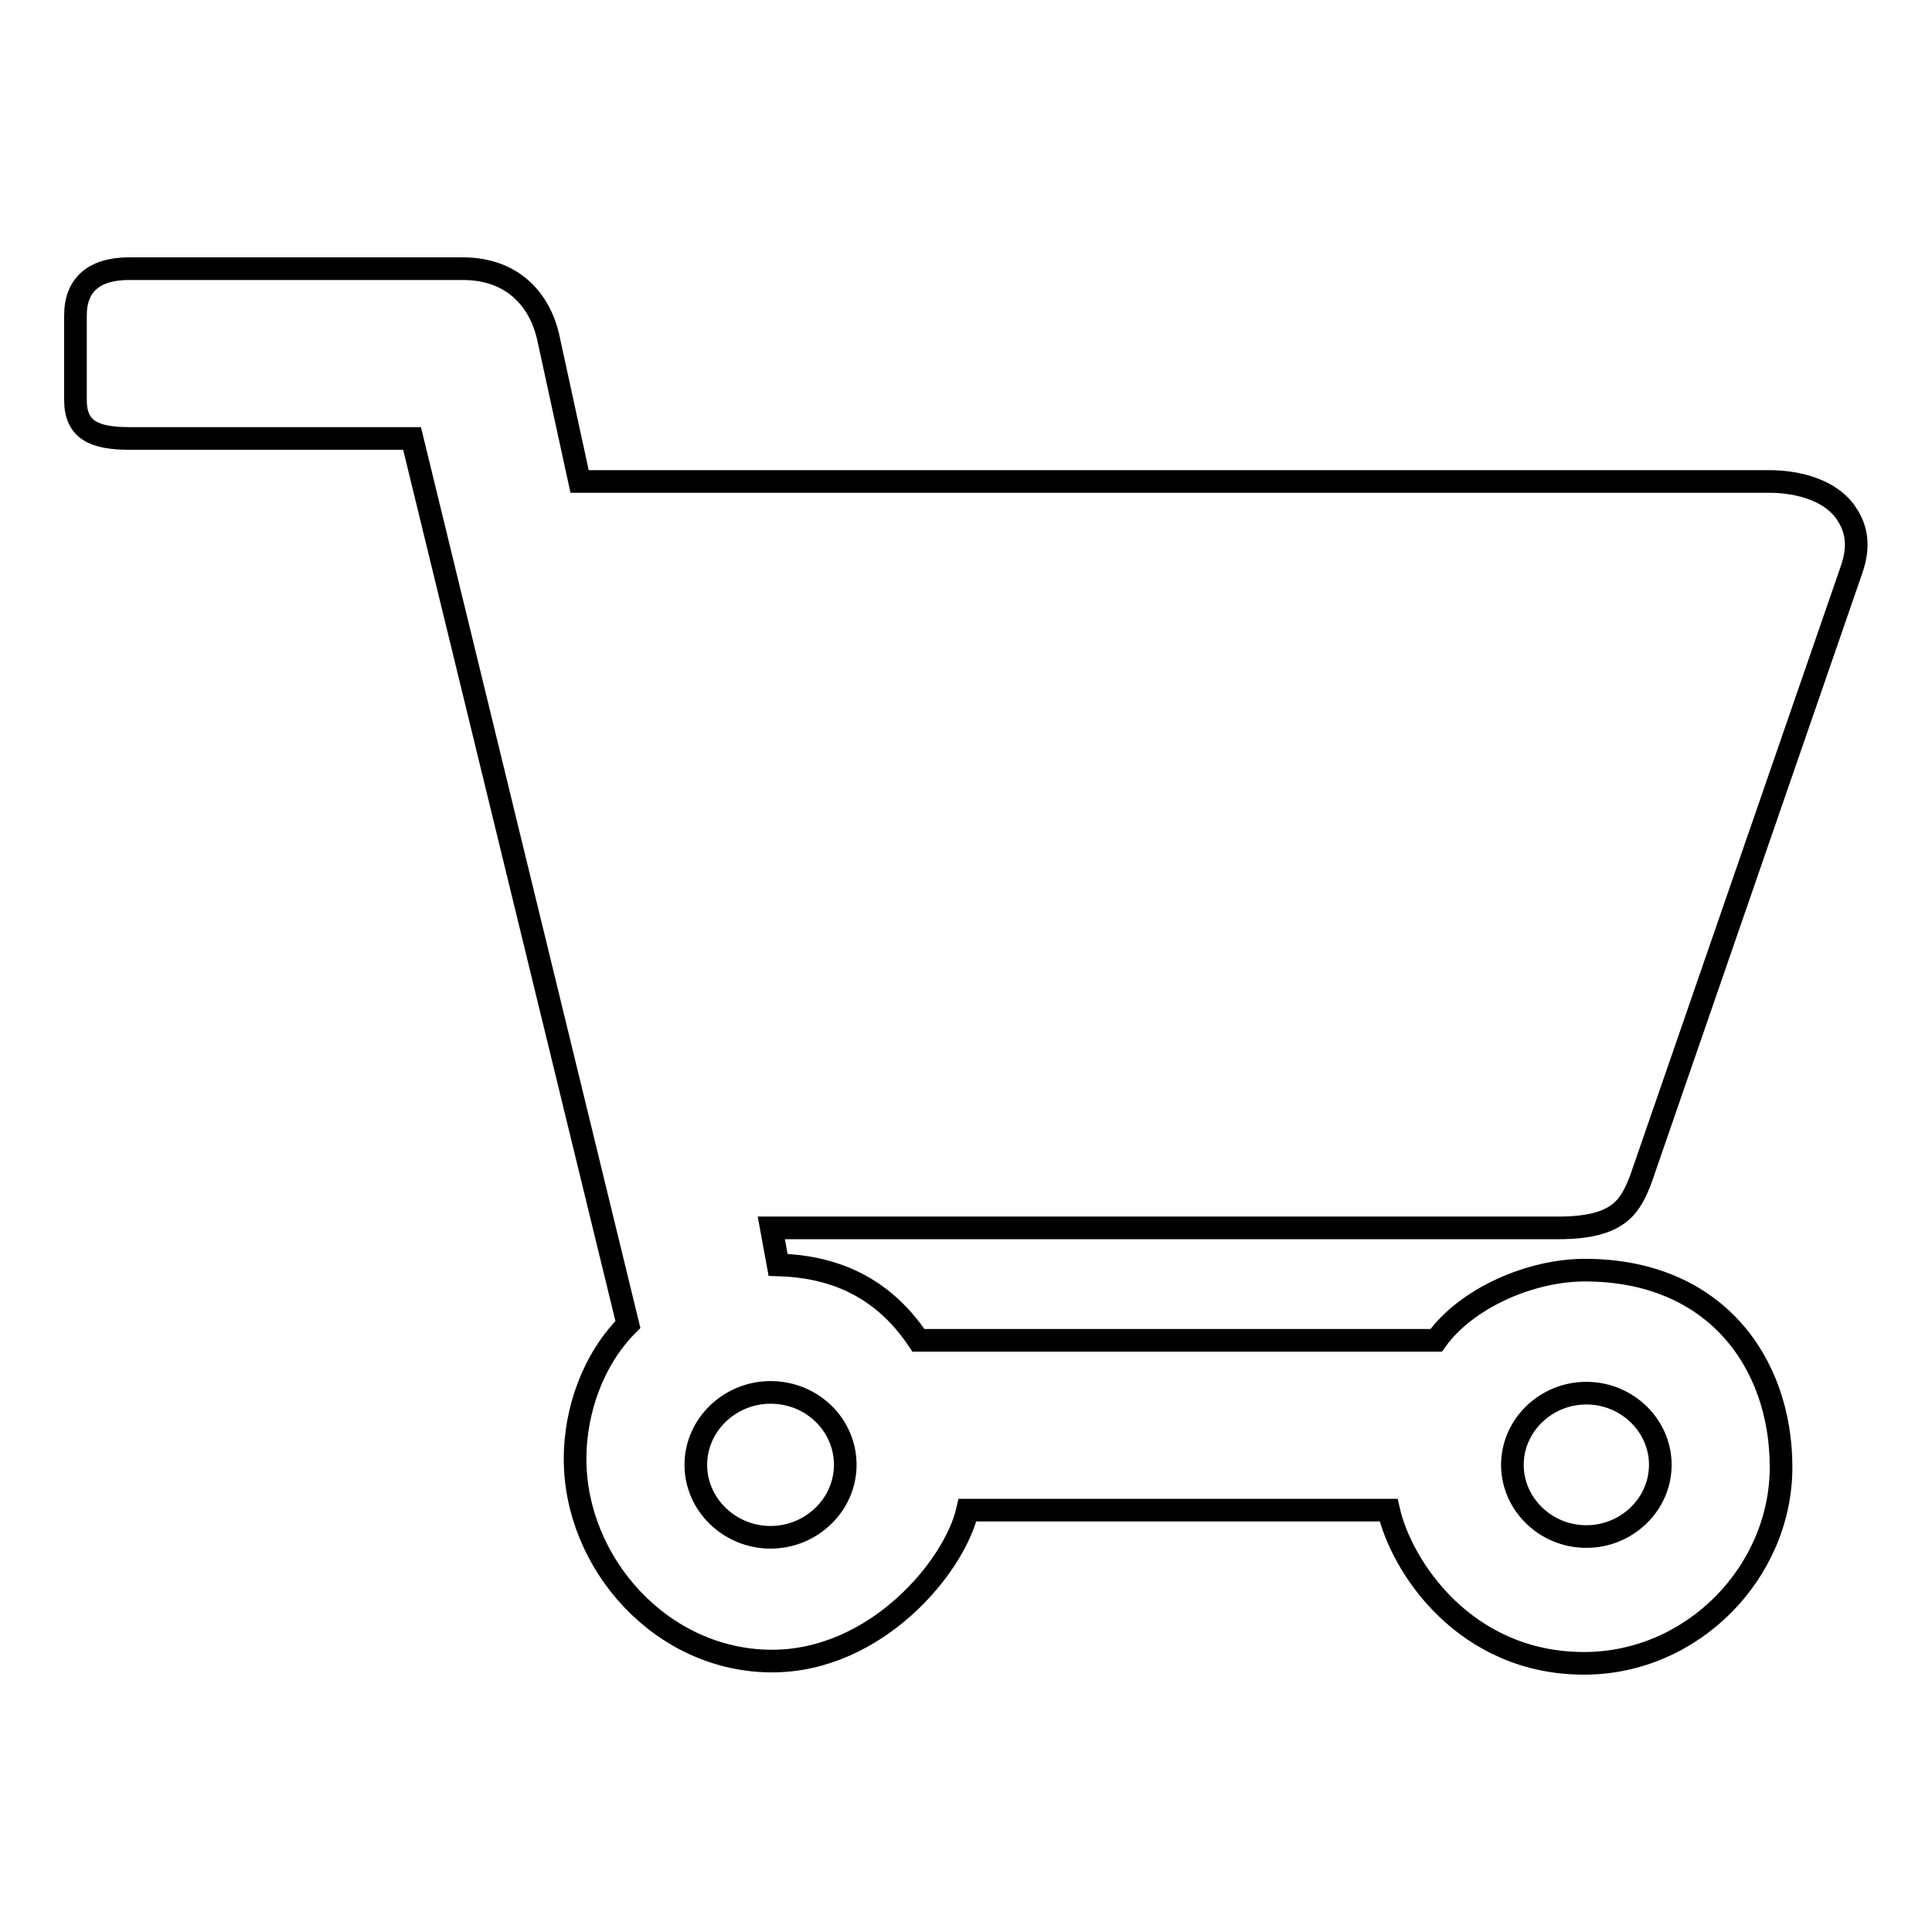 <?xml version="1.0" encoding="utf-8"?>
<!-- Svg Vector Icons : http://www.onlinewebfonts.com/icon -->
<!DOCTYPE svg PUBLIC "-//W3C//DTD SVG 1.1//EN" "http://www.w3.org/Graphics/SVG/1.1/DTD/svg11.dtd">
<svg version="1.1" xmlns="http://www.w3.org/2000/svg" xmlns:xlink="http://www.w3.org/1999/xlink" x="0px" y="0px" viewBox="0 0 256 256" enable-background="new 0 0 256 256" xml:space="preserve">
<g><g><path stroke-width="3" fill-opacity="0" stroke="#000000"  d="M217.4,156.3l27.9-80.7c1.4-3.9,0.3-6.2-0.8-7.8c-2.9-3.9-8.8-4-10-4l-157.7,0l-4.2-19.3c-1.1-4.6-4.5-8.9-11.3-8.9H17.1c-4.6,0-7.1,2.1-7.1,6.2V53c0,4,2.5,5.1,7.2,5.1h37.4l28.6,117.4c-4.6,4.6-7,11.4-7,17.8c0,13.9,11.5,26.8,26.1,26.8c13.8,0,24.2-12.5,25.9-20h55.8c1.7,7.5,10.1,20.3,25.9,20.3c14.4,0,26.1-12.1,26.1-26c0-13.8-8.7-26.1-26-26.1c-7.2,0-15.7,3.7-19.7,9.3h-68.6c-5-7.5-11.8-9.8-18.6-10l-0.9-4.9h104.3C214.5,162.7,216,159.9,217.4,156.3L217.4,156.3L217.4,156.3z M92.2,194.1c0-5.3,4.5-9.6,9.9-9.6c5.5,0,9.9,4.3,9.9,9.6s-4.5,9.6-9.9,9.6C96.7,203.7,92.2,199.4,92.2,194.1L92.2,194.1z M210.2,203.6c-5.4,0-9.8-4.3-9.8-9.5c0-5.2,4.4-9.5,9.8-9.5c5.4,0,9.8,4.3,9.8,9.5C220,199.3,215.6,203.6,210.2,203.6L210.2,203.6z"/></g></g>
</svg>